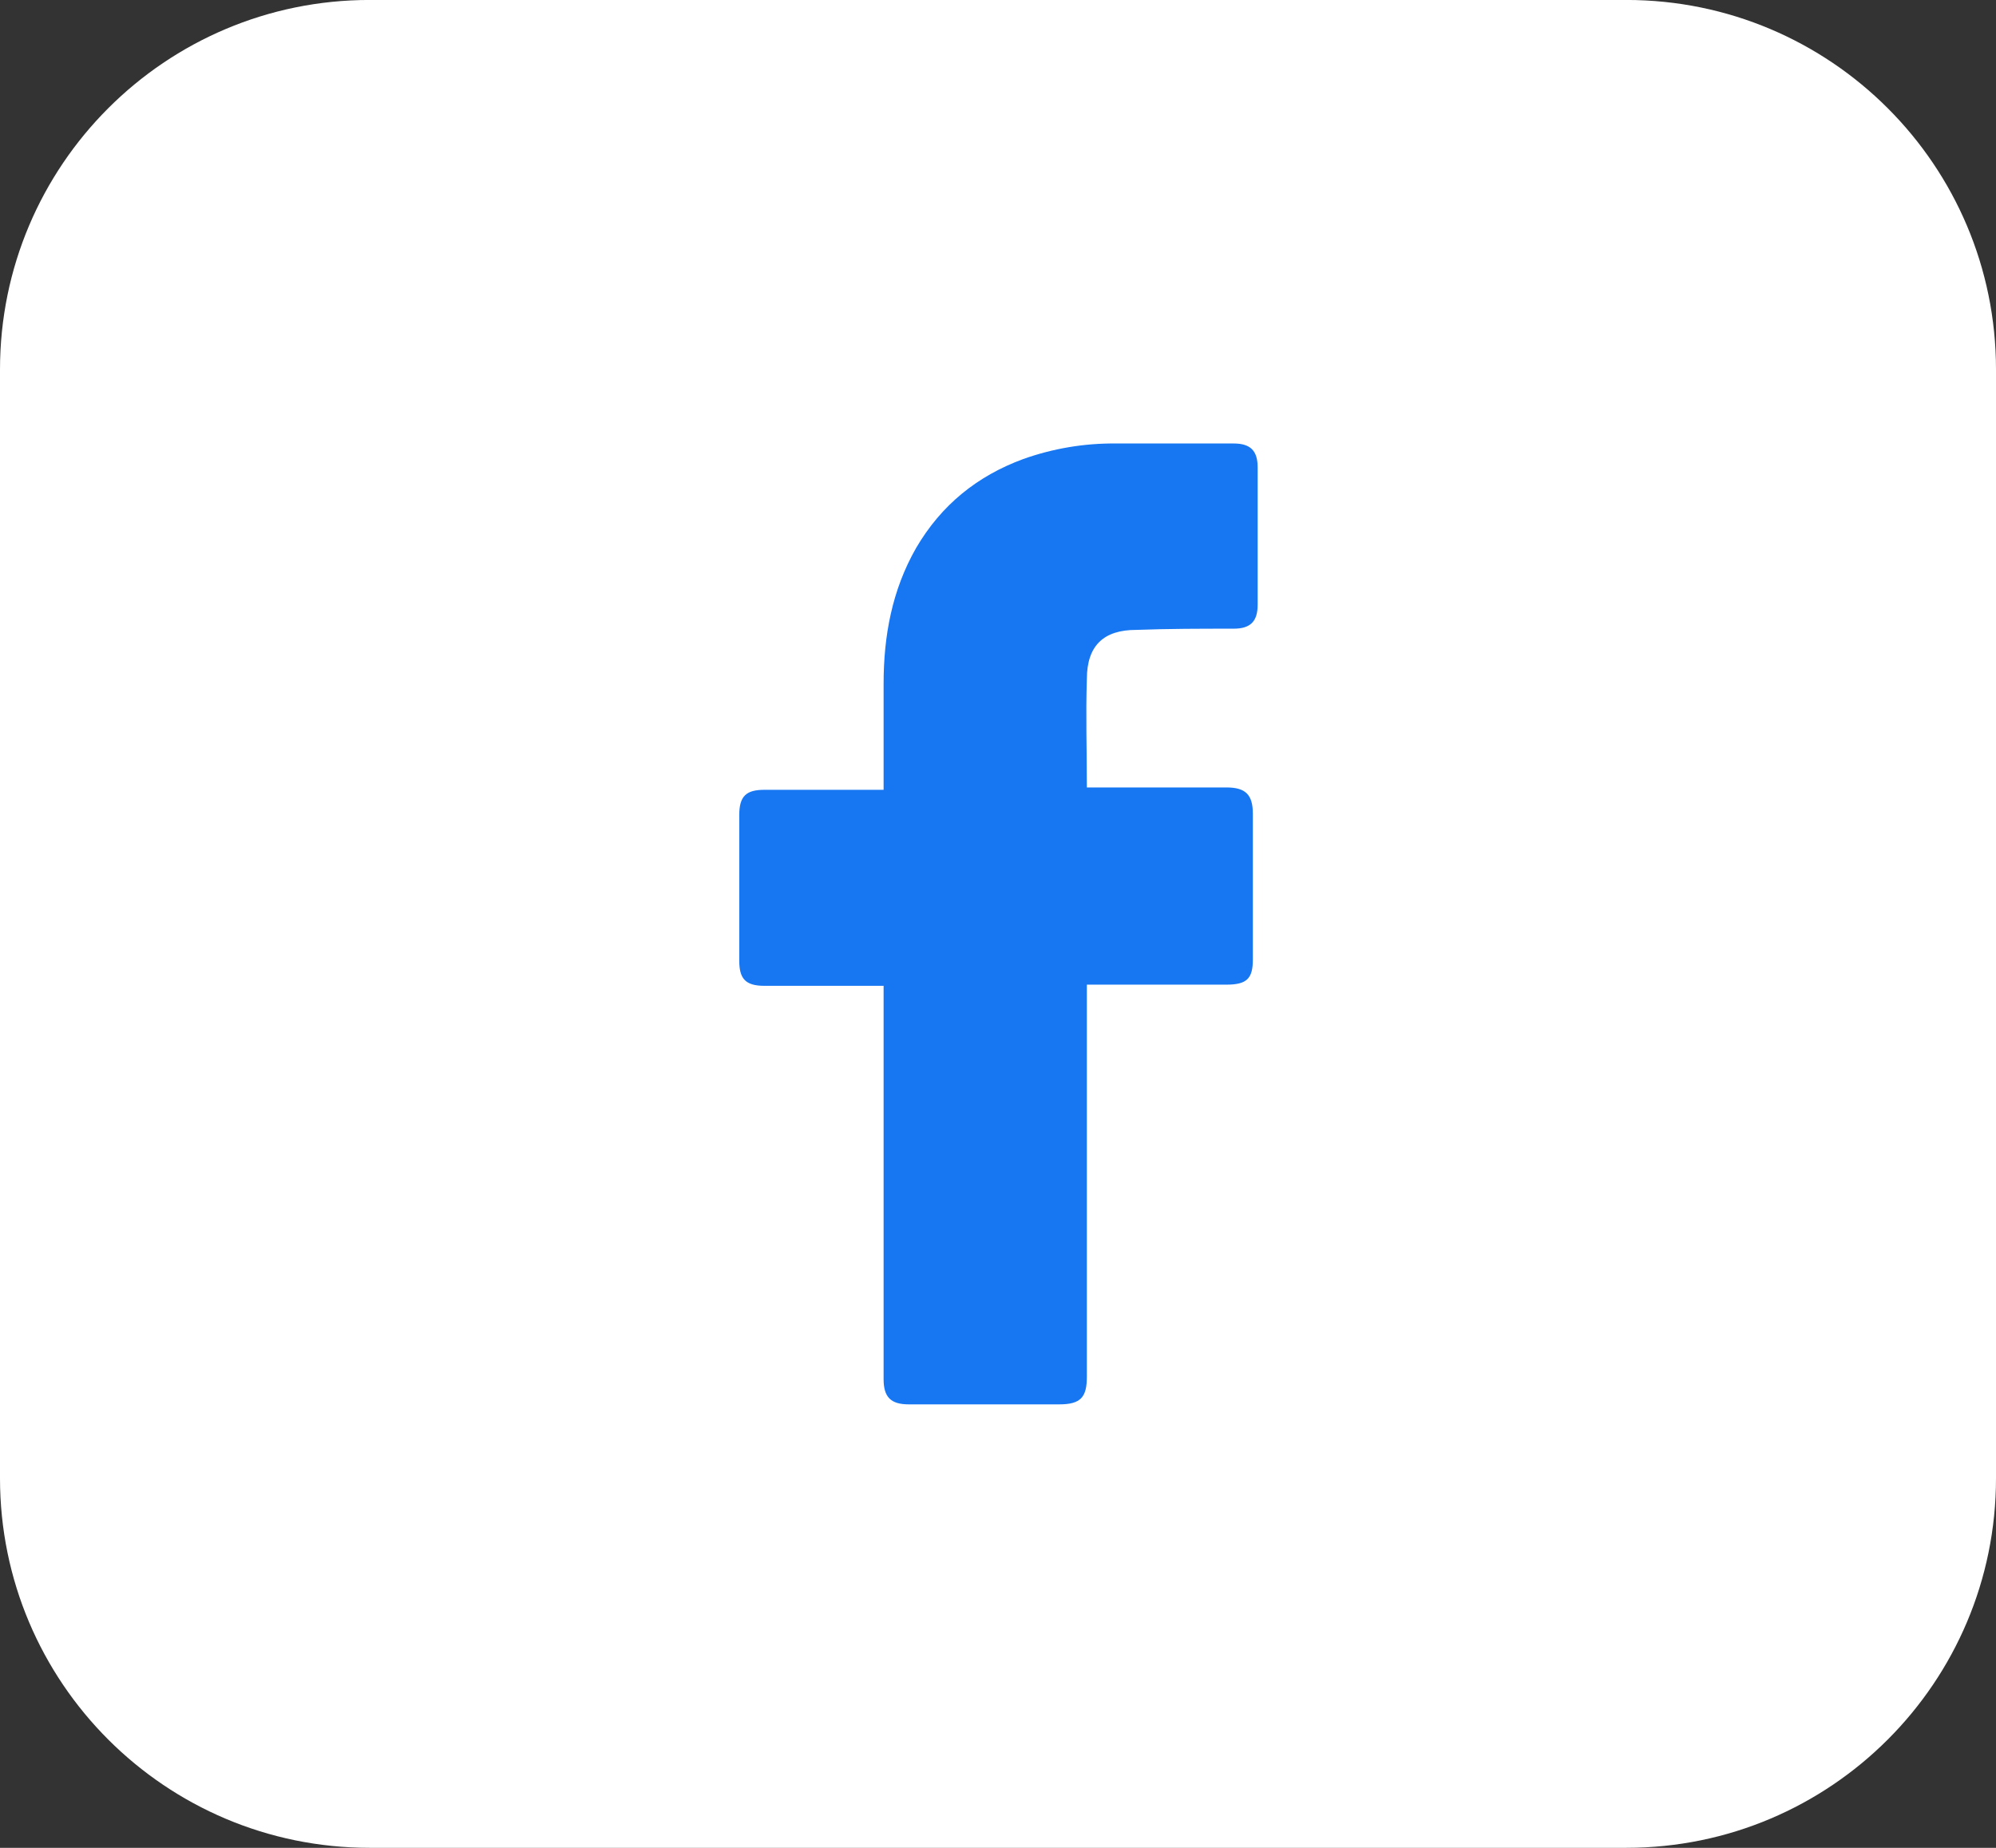 <svg width="54" height="50" viewBox="0 0 54 50" fill="none" xmlns="http://www.w3.org/2000/svg">
<rect x="0" y="0" width="54" height="50" fill="#333333" stroke="none"/>
<path d="M44 -0.001H10C4.477 -0.001 0 4.476 0 9.999V39.999C0 45.522 4.477 49.999 10 49.999H44C49.523 49.999 54 45.522 54 39.999V9.999C54 4.476 49.523 -0.001 44 -0.001Z" fill="white"/>
<path d="M23.905 26.675H20.683C20.163 26.675 20 26.48 20 25.991V22.054C20 21.534 20.195 21.371 20.683 21.371H23.905V18.507C23.905 17.205 24.133 15.969 24.783 14.83C25.467 13.659 26.443 12.878 27.68 12.422C28.484 12.135 29.332 11.992 30.185 12H33.375C33.83 12 34.025 12.195 34.025 12.65V16.36C34.025 16.816 33.83 17.011 33.375 17.011C32.495 17.011 31.617 17.011 30.738 17.044C29.86 17.044 29.404 17.467 29.404 18.378C29.372 19.354 29.404 20.298 29.404 21.307H33.179C33.699 21.307 33.895 21.502 33.895 22.023V25.96C33.895 26.48 33.732 26.643 33.179 26.643H29.404V37.252C29.404 37.805 29.241 38 28.656 38H24.588C24.1 38 23.905 37.805 23.905 37.317V26.675Z" fill="#1777F2"/>
</svg>
